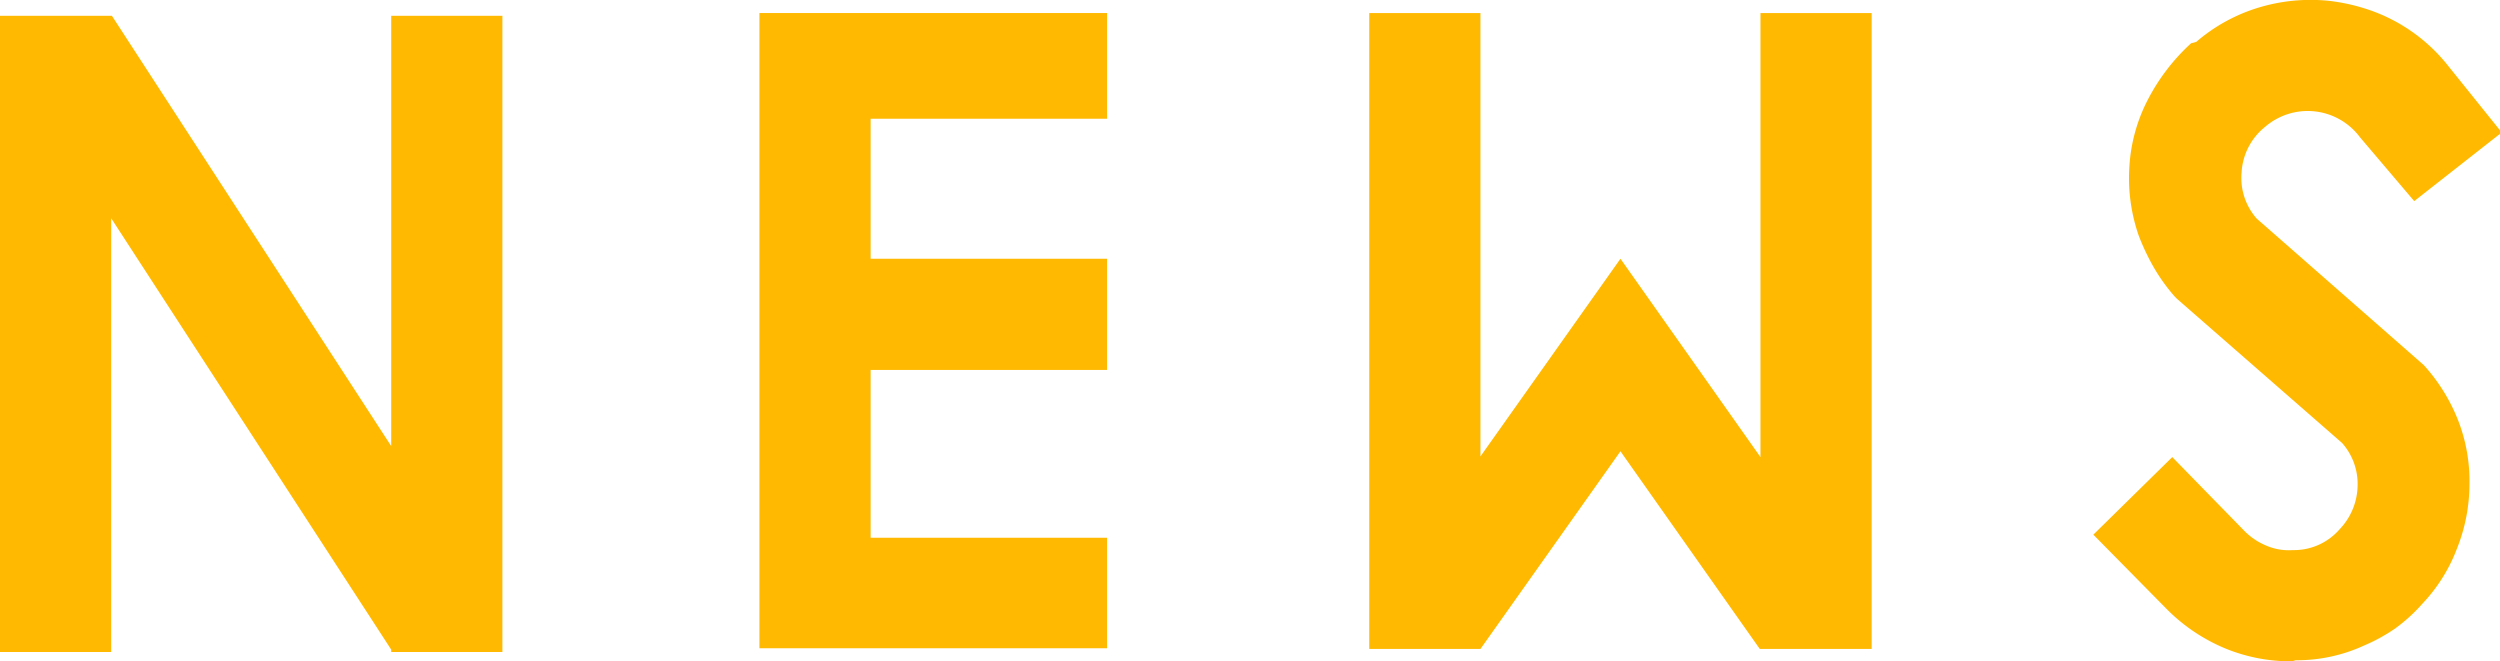 <svg xmlns="http://www.w3.org/2000/svg" width="72.85" height="19.27" viewBox="0 0 72.85 19.27">
  <defs>
    <style>
      .cls-1 {
        fill: #ffb900;
      }
    </style>
  </defs>
  <g id="レイヤー_2" data-name="レイヤー 2">
    <g id="navi">
      <g>
        <path class="cls-1" d="M14.64.46V19H11.4v-.07L3.24,6.36V19H0V.46H3.26L11.4,13V.46Z"/>
        <path class="cls-1" d="M25.37,18.89v0H22.13V.38H32.26V3.46H25.37V7.54h6.89v3.24H25.37v4.89h6.89v3.22Z"/>
        <path class="cls-1" d="M39.9,18.91V.38h3.24V13.3l4.08-5.76,4.08,5.78V.38h3.24V18.91H51.28l-4.06-5.76-4.08,5.76Z"/>
        <path class="cls-1" d="M66.8,19.27a5,5,0,0,1-1.92-.36,5.22,5.22,0,0,1-1.75-1.17L61,15.58l2.3-2.26,2.11,2.16a1.93,1.93,0,0,0,.63.42,1.65,1.65,0,0,0,.77.13,1.76,1.76,0,0,0,1.36-.6,1.88,1.88,0,0,0,.53-1.26,1.8,1.8,0,0,0-.45-1.26l-4.81-4.2-.07-.07a5.34,5.34,0,0,1-.61-.85,6.57,6.57,0,0,1-.44-.93,5.1,5.1,0,0,1-.27-2,4.85,4.85,0,0,1,.53-1.94,5.88,5.88,0,0,1,1.27-1.66L64,1.22a5,5,0,0,1,1.82-1,5.22,5.22,0,0,1,2-.2,5.47,5.47,0,0,1,1,.2,5,5,0,0,1,2.52,1.7l1.56,1.94-2.55,2L68.77,4A1.9,1.9,0,0,0,66,3.7l0,0a1.83,1.83,0,0,0-.68,1.32,1.79,1.79,0,0,0,.44,1.35l4.79,4.2.08.07a5.27,5.27,0,0,1,1,1.61,4.88,4.88,0,0,1,.33,1.87A5.09,5.09,0,0,1,71.59,16a4.81,4.81,0,0,1-1,1.59,4.9,4.9,0,0,1-.79.72,5.08,5.08,0,0,1-.91.5,4.7,4.7,0,0,1-2,.43Z"/>
      </g>
    </g>
  </g>
</svg>
